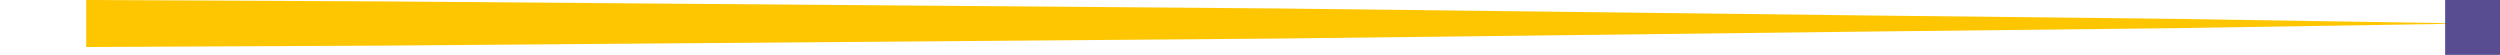 <svg width="319" height="7" viewBox="0 0 319 7" fill="none" xmlns="http://www.w3.org/2000/svg">
<g clip-path="url(#clip0)">
<path d="M11 -2.65765e-05L49.004 0.18L87.008 0.48L162.985 1.08L238.992 1.98L276.996 2.4L315 3L276.996 3.6L238.992 4.02L162.985 4.92L87.008 5.52L68.006 5.67L49.004 5.82L11 6L11 -2.65765e-05Z" fill="#FEC600"/>
<path d="M312 7L319 7L319 0L312 -6.11959e-07L312 7Z" fill="#594D91"/>
</g>
<defs>
<clipPath id="clip0">
<rect width="319" height="7" fill="white" transform="translate(319 7) rotate(-180)"/>
</clipPath>
</defs>
</svg>
